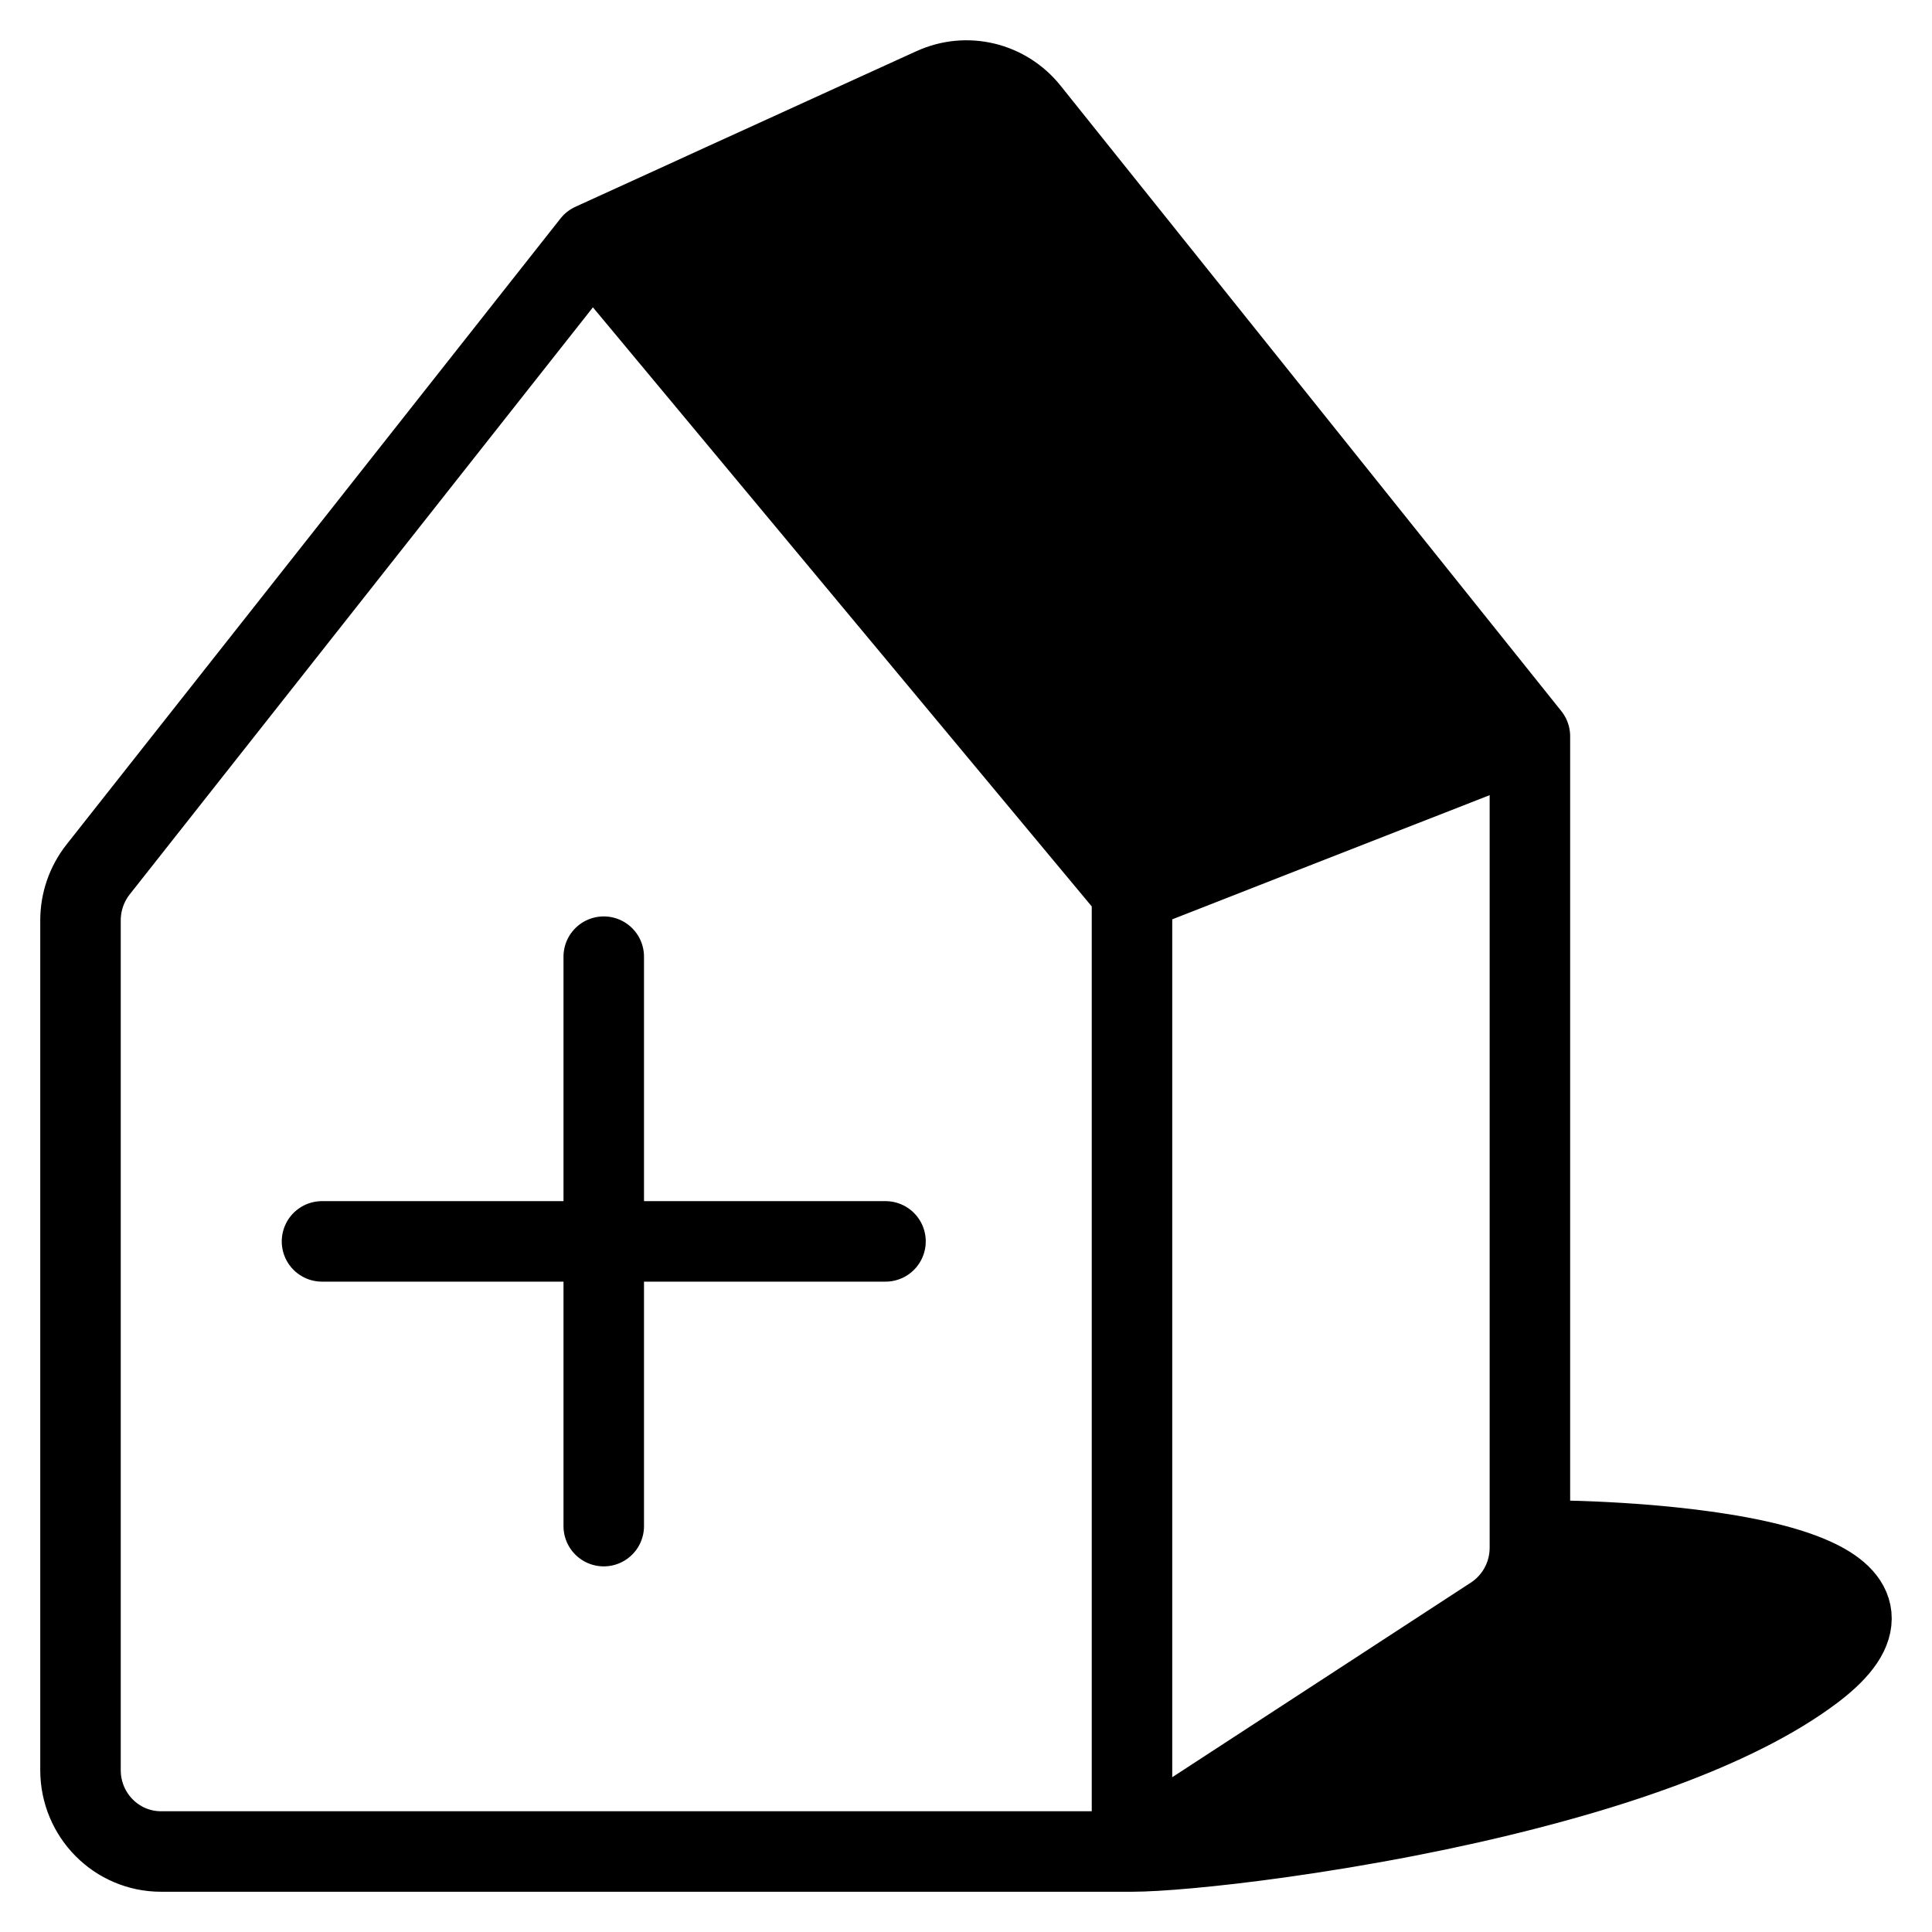 <svg width="24" height="24" viewBox="0 0 24 24" fill="none" xmlns="http://www.w3.org/2000/svg">
<path d="M4 15.421H7.5M7.5 15.421H11M7.5 15.421V18.958M7.5 15.421V11.884M14.062 23V11.079M14.062 23L18.547 20.077C18.832 19.89 19.005 19.571 19.005 19.227V19.134M14.062 23C14.373 23 15.046 22.945 15.898 22.826M14.062 23H2C1.448 23 1 22.548 1 21.989V11.432C1 11.204 1.077 10.981 1.218 10.802L7.355 3.024M14.062 11.079L7.355 3.024M14.062 11.079L14.586 10.874M7.355 3.024L7.868 2.79M19.005 9.146L12.783 1.375C12.496 1.018 12.008 0.901 11.594 1.09L11.571 1.1M19.005 9.146V19.134M19.005 9.146L18.436 9.368M19.005 19.134C19.395 19.134 19.848 19.148 20.306 19.181M15.898 22.826L20.306 19.181M15.898 22.826C16.385 22.758 16.931 22.669 17.5 22.558M20.306 19.181C20.538 19.198 20.772 19.22 21 19.248M21 19.248L17.5 22.558M21 19.248C21.305 19.285 21.6 19.333 21.864 19.393M17.5 22.558C17.992 22.462 18.501 22.349 19.005 22.218M19.005 22.218L21.864 19.393M19.005 22.218C19.566 22.073 20.12 21.906 20.637 21.715M21.864 19.393C22.122 19.452 22.351 19.522 22.535 19.606M22.535 19.606C23.079 19.854 23.226 20.219 22.535 20.745C22.043 21.119 21.379 21.441 20.637 21.715M22.535 19.606L20.637 21.715M7.868 2.79L14.586 10.874M7.868 2.79L8.381 2.556M14.586 10.874L15.161 10.649M15.161 10.649L8.381 2.556M15.161 10.649L15.786 10.404M8.381 2.556L8.975 2.284M8.975 2.284L15.786 10.404M8.975 2.284L9.625 1.988M15.786 10.404L16.5 10.125M16.5 10.125L9.625 1.988M16.5 10.125L17.17 9.863M9.625 1.988L10.236 1.709M10.236 1.709L17.17 9.863M10.236 1.709L10.845 1.431M17.17 9.863L17.867 9.591M17.867 9.591L10.845 1.431M17.867 9.591L18.436 9.368M10.845 1.431L11.571 1.1M11.571 1.1L18.436 9.368" stroke="black" stroke-linecap="round"/>
</svg>
